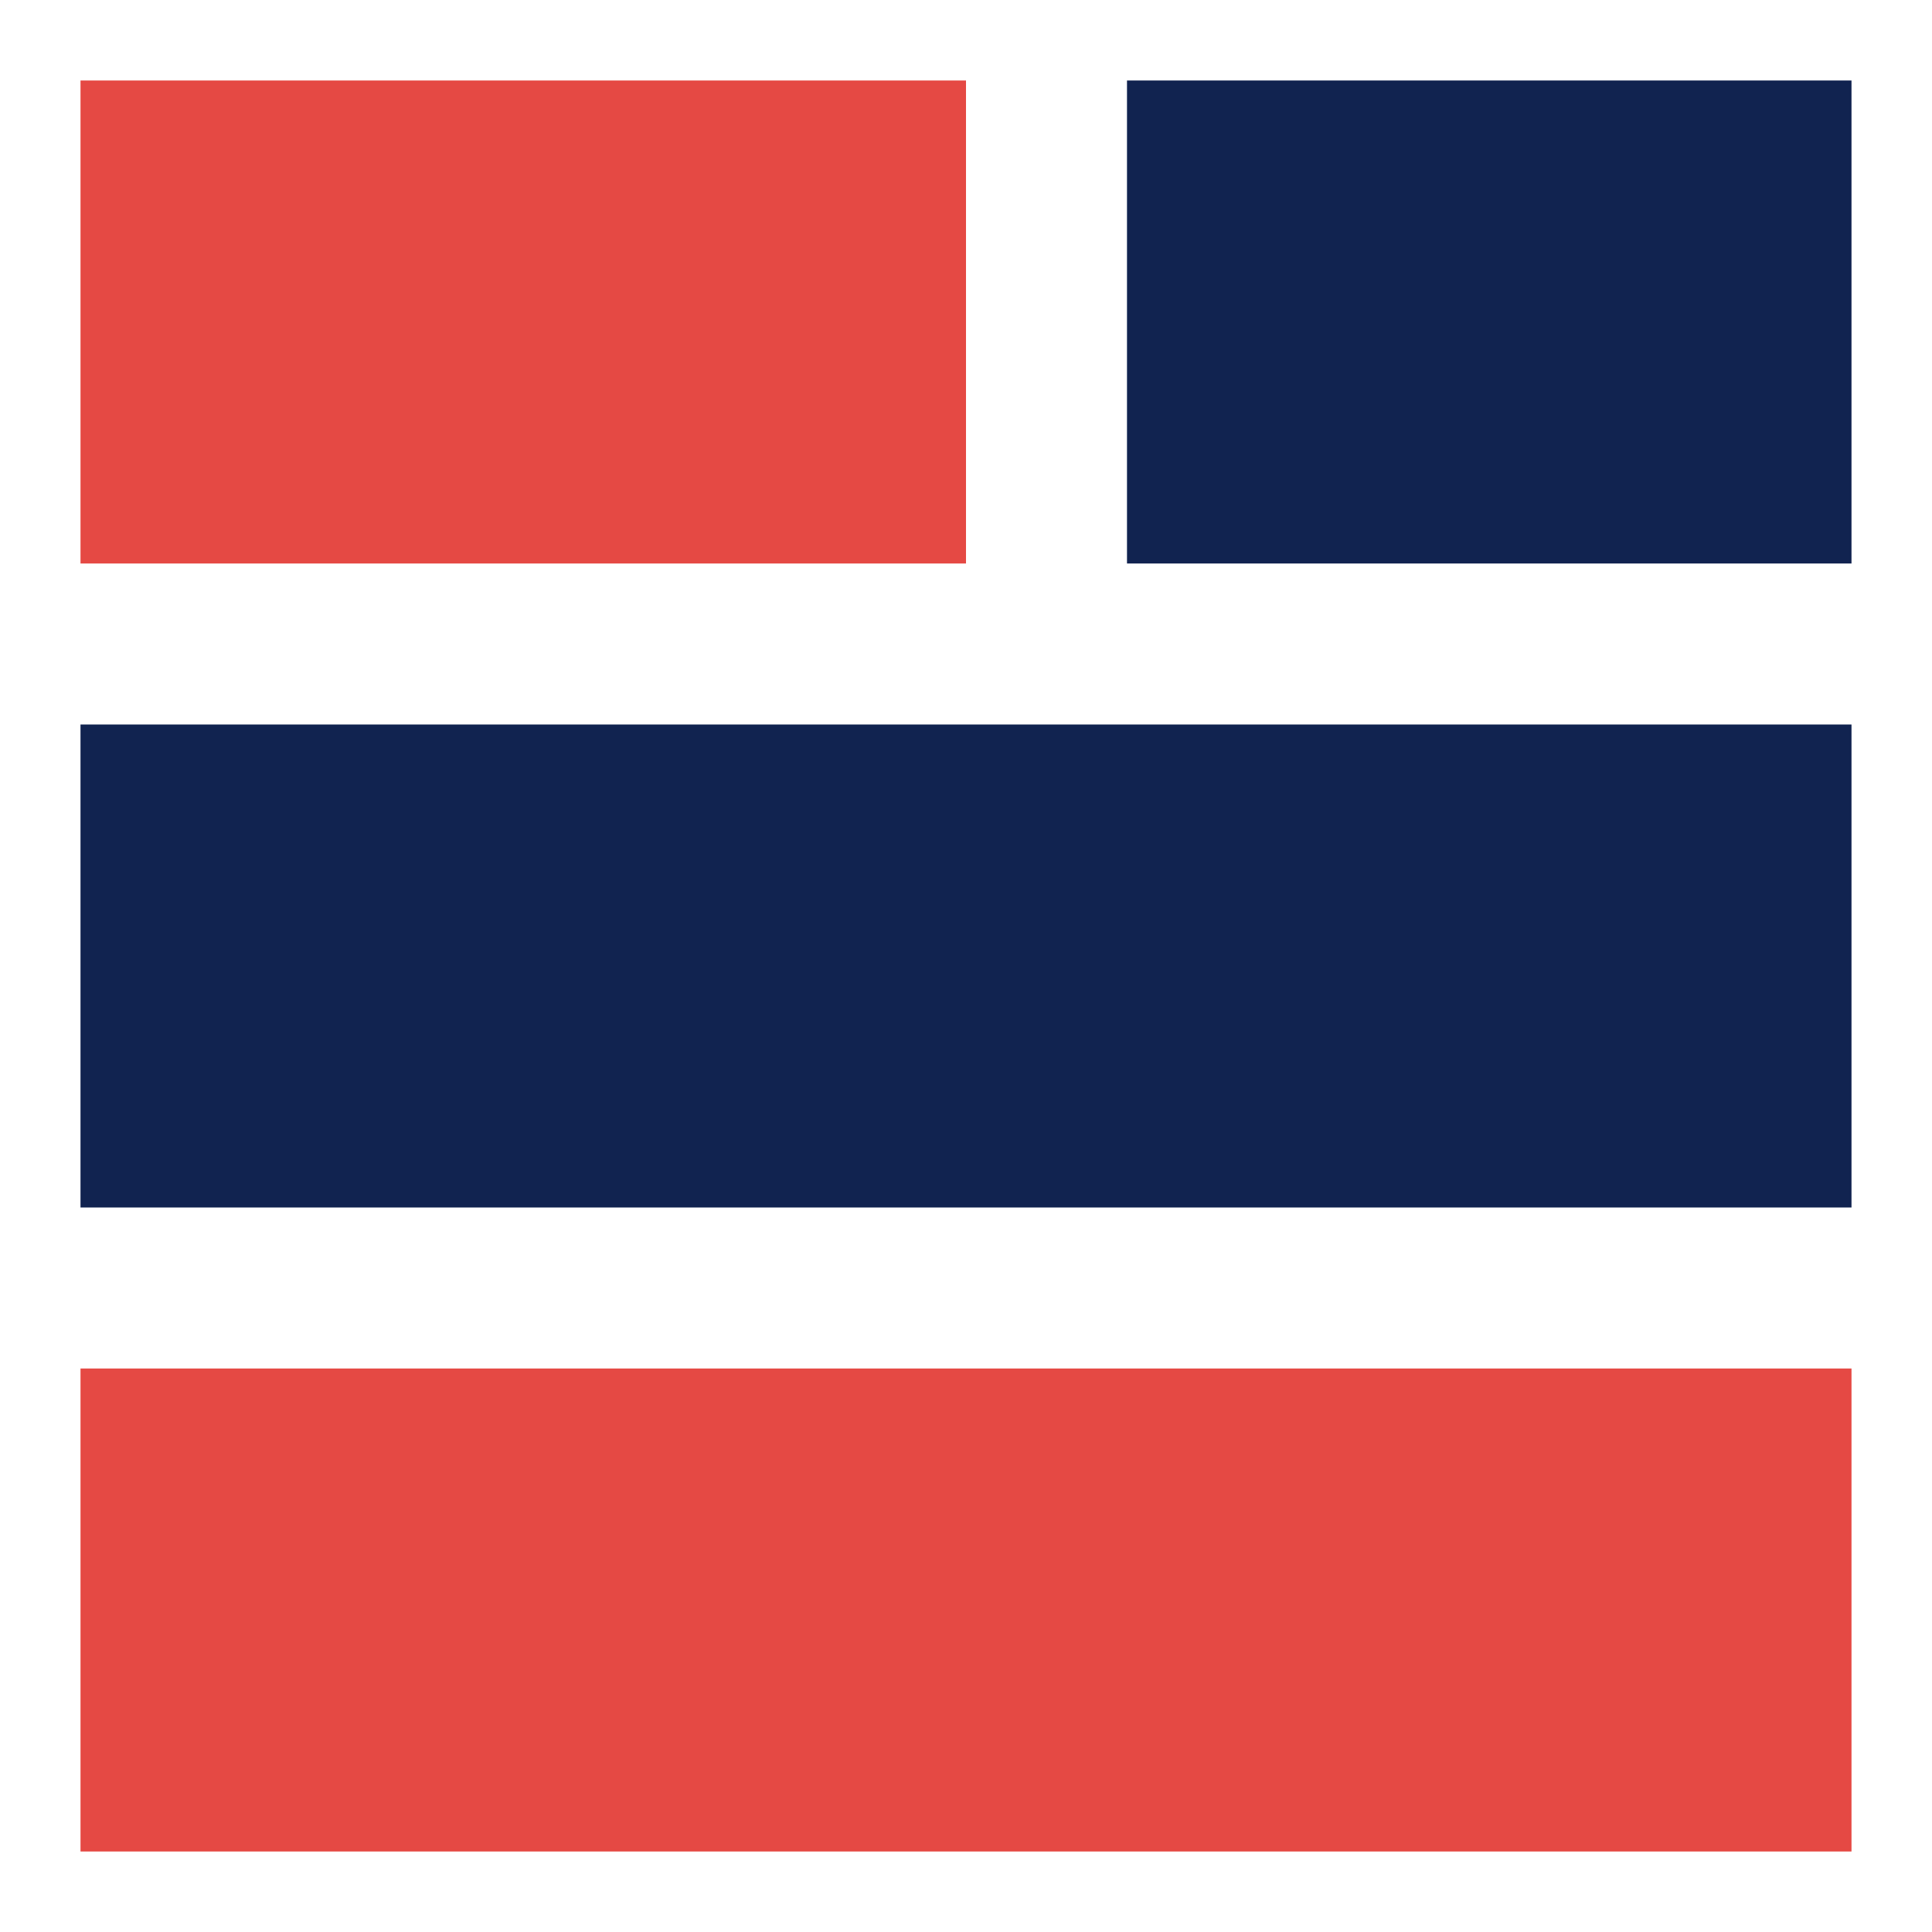 <svg xmlns="http://www.w3.org/2000/svg" width="48" height="48" viewBox="0 0 48 48" fill="none"><rect x="2" y="18" width="44" height="12" fill="#112350"></rect><rect x="2" y="34" width="44" height="12" fill="#E54944"></rect><rect x="2" y="2" width="22" height="12" fill="#E54944"></rect><rect x="28" y="2" width="18" height="12" fill="#112350"></rect></svg>